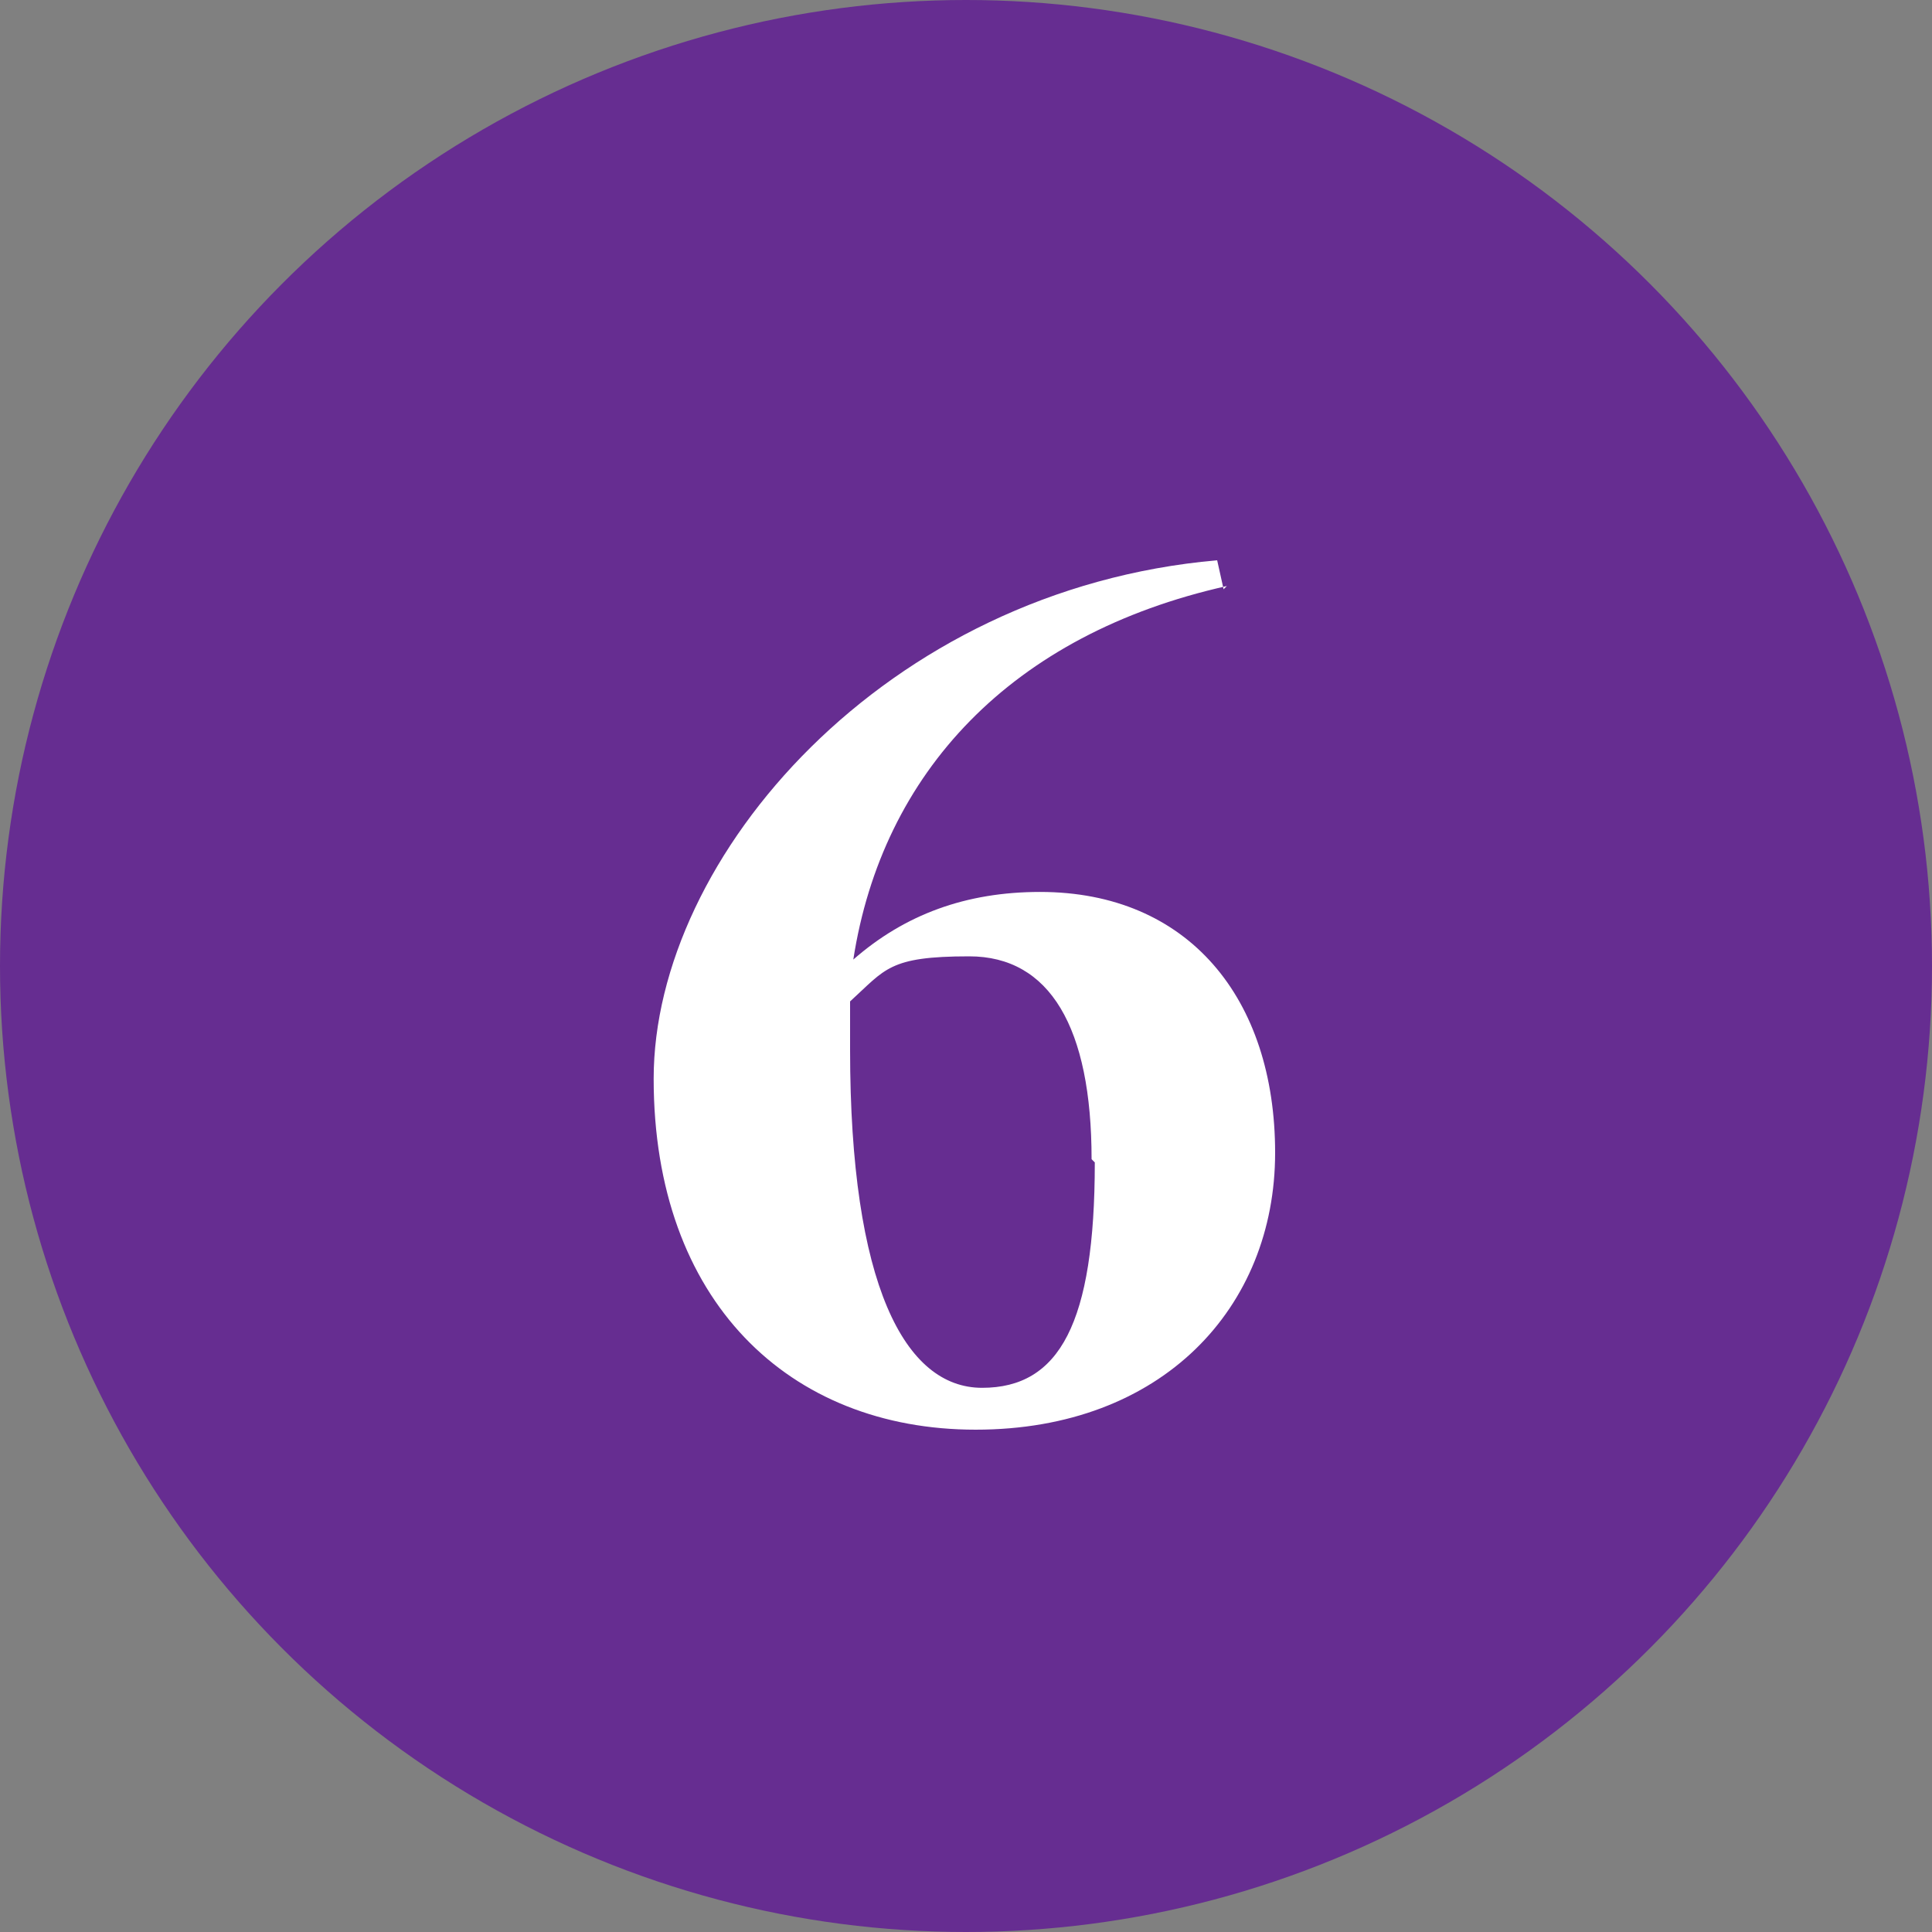 <?xml version="1.0" encoding="UTF-8"?>
<svg id="_レイヤー_2" data-name="レイヤー 2" xmlns="http://www.w3.org/2000/svg" width="60" height="60" viewBox="0 0 60 60">
  <rect x="0" y="0" width="60" height="60" fill="#808080" stroke="none"/>
  <defs>
    <style>
      .cls-1 {
        fill: #662d91;
      }

      .cls-2 {
        fill: #fff;
      }
    </style>
  </defs>
  <g id="layout">
    <g>
      <circle class="cls-1" cx="30" cy="30" r="30"/>
      <path class="cls-2" d="M38.1,18.2c-6.7,1.5-10.7,5.8-11.6,11.6,1.6-1.4,3.5-2.1,5.8-2.1,4.6,0,7.3,3.3,7.3,8.1s-3.5,8.6-9.3,8.6-10-4-10-10.9,7.2-15.2,17.5-16.1l.2.9ZM33.9,36c0-4.1-1.3-6.3-3.8-6.3s-2.6.4-3.7,1.4c0,.5,0,1,0,1.5,0,7.3,1.7,10.5,4.1,10.5s3.5-2,3.5-7Z"/>
    </g>
  </g>
</svg>